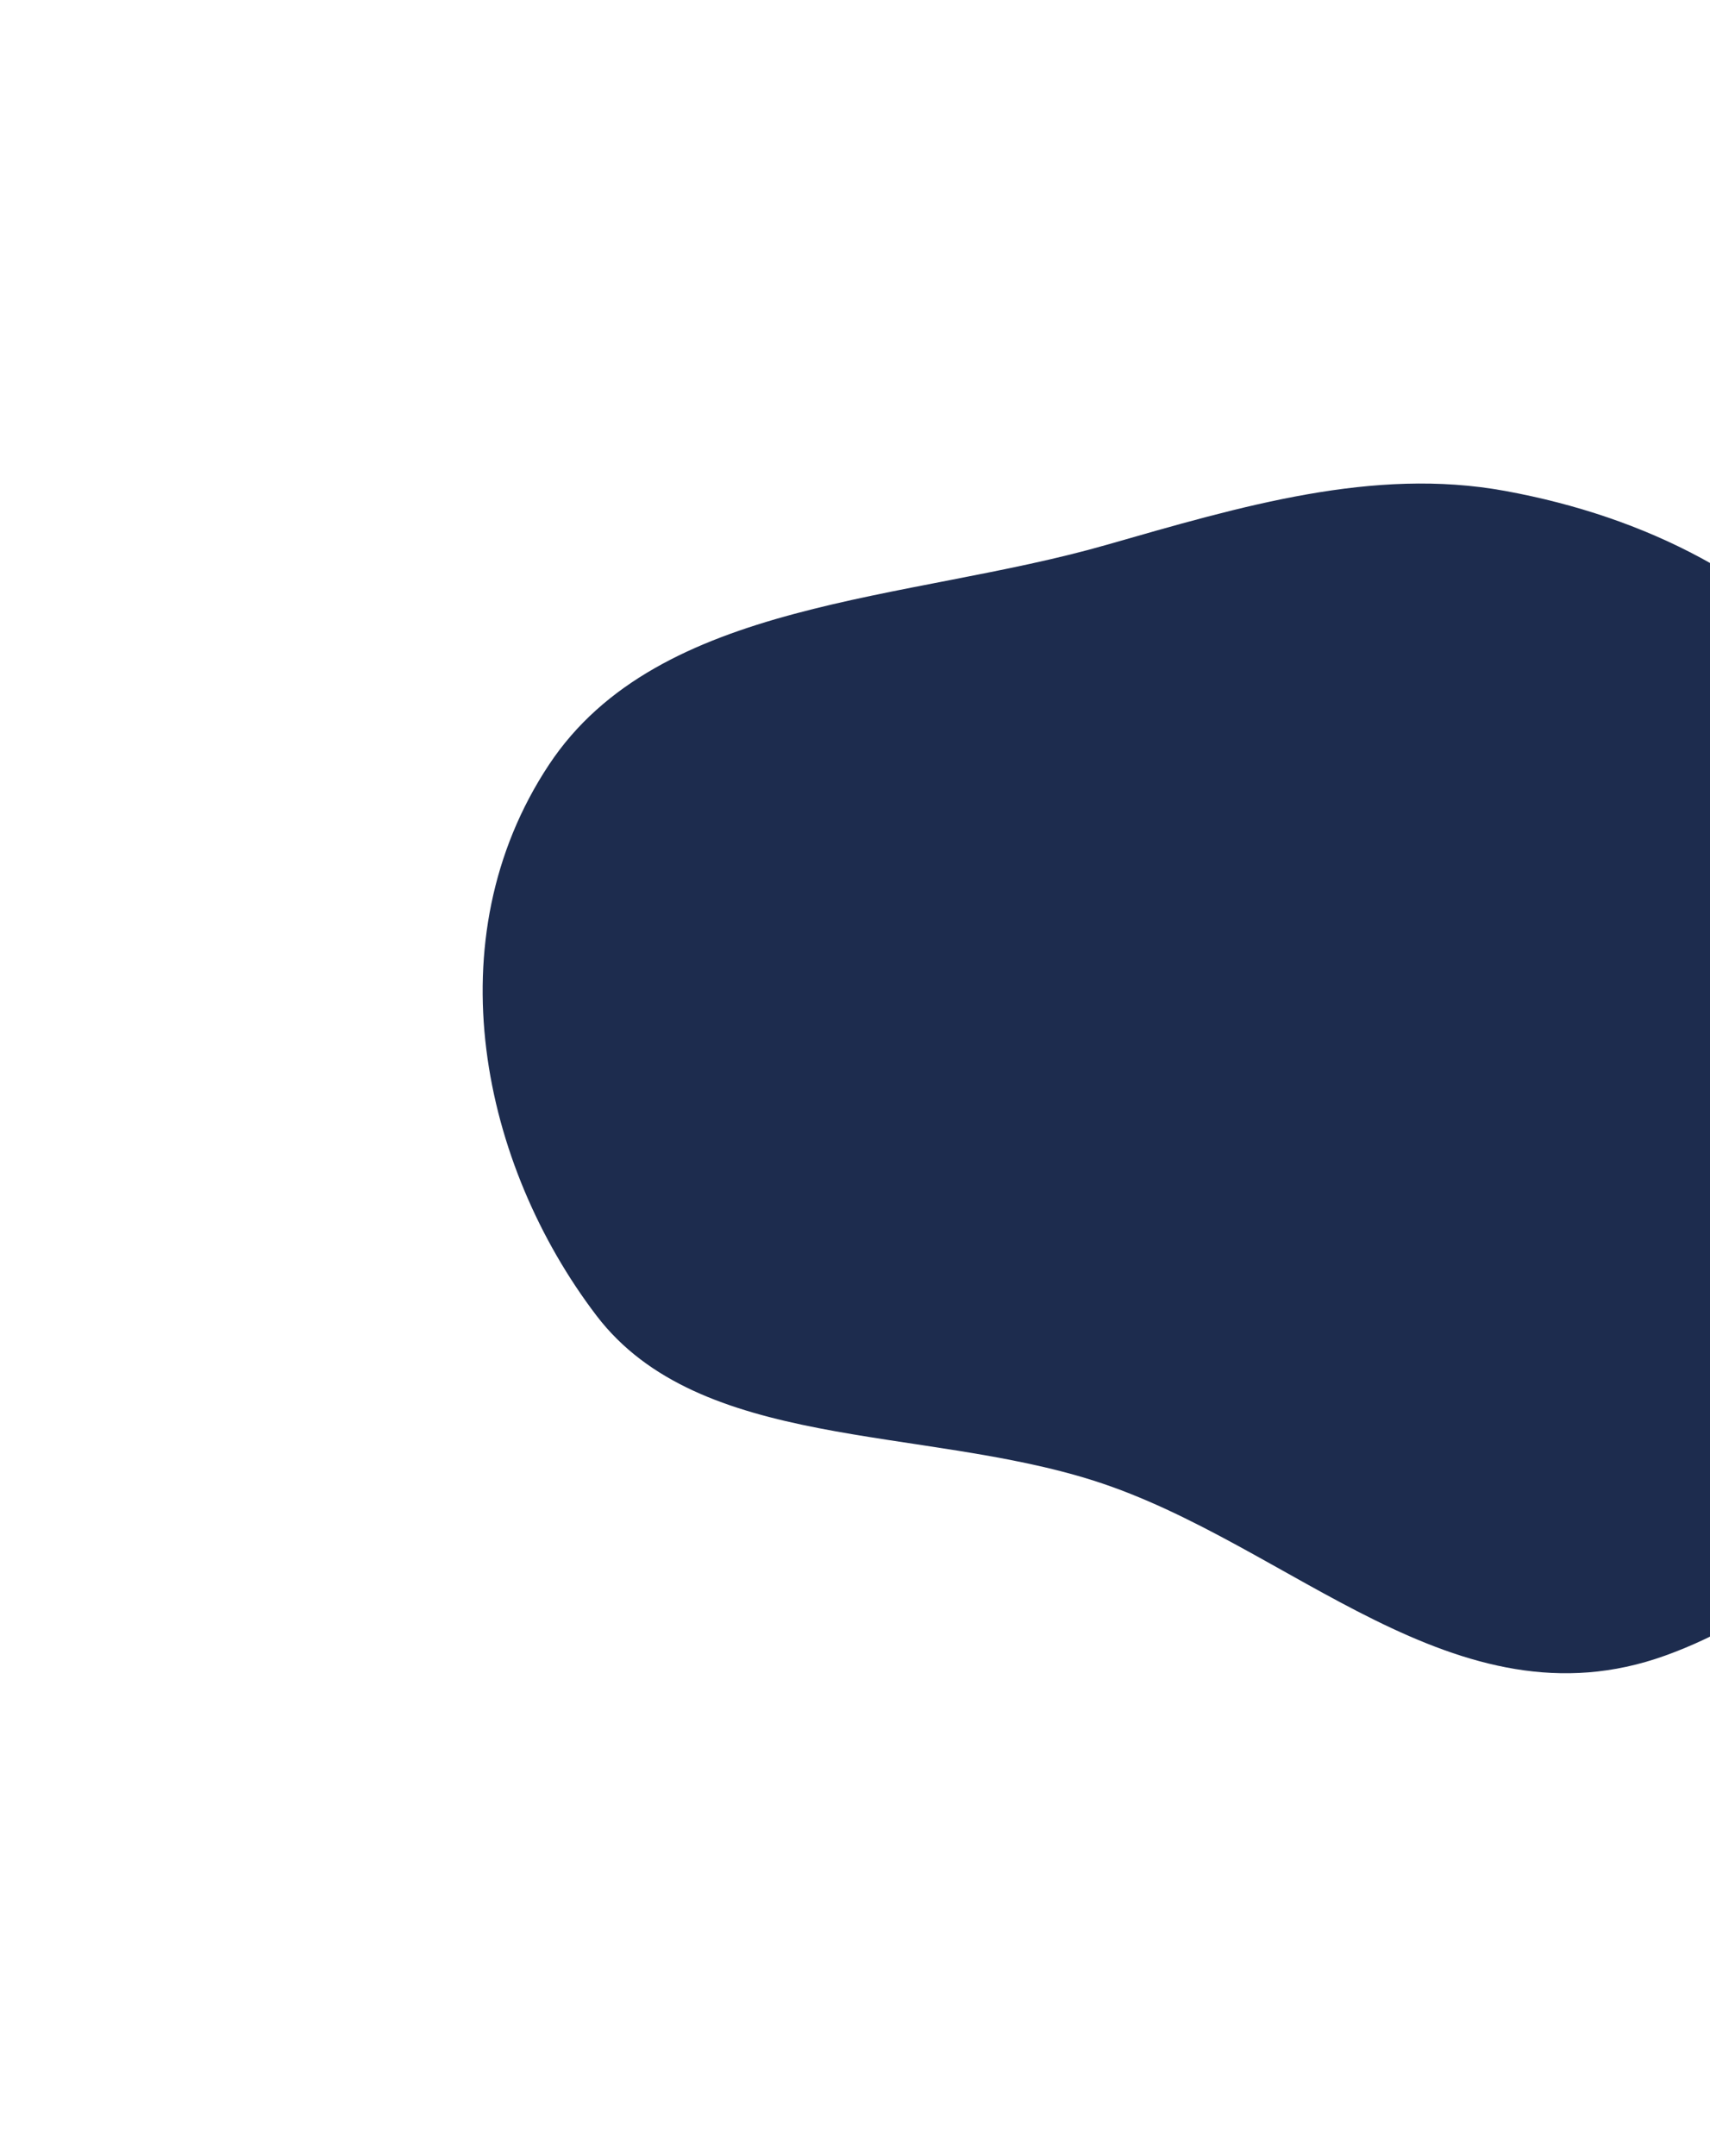 <svg xmlns="http://www.w3.org/2000/svg" width="534" height="673" fill="none"><g filter="url(#socialProofCtaRighta)"><path fill="#1D2C4E" fill-rule="evenodd" d="M345.392 170.136c42.401-12.145 83.492-24.394 124.591-16.885 44.355 8.104 82.323 27.779 108.962 59.556 34.583 41.255 70.85 86.926 60.148 142.175-12.41 64.061-51.396 137.46-119.043 161.844-65.606 23.648-116.956-35.024-178.49-54.595-54.15-17.223-123.139-9.3-155.332-51.577-35.716-46.904-50.958-117.277-14.825-171.879 34.359-51.92 111.97-50.875 173.989-68.639Z" clip-rule="evenodd"/></g><defs><filter id="socialProofCtaRighta" width="790.275" height="671.404" x=".726" y=".95" color-interpolation-filters="sRGB" filterUnits="userSpaceOnUse"><feFlood flood-opacity="0" result="BackgroundImageFix"/><feBlend in="SourceGraphic" in2="BackgroundImageFix" result="shape"/><feGaussianBlur result="effect1_foregroundBlur_110_159" stdDeviation="75"/></filter></defs></svg>
